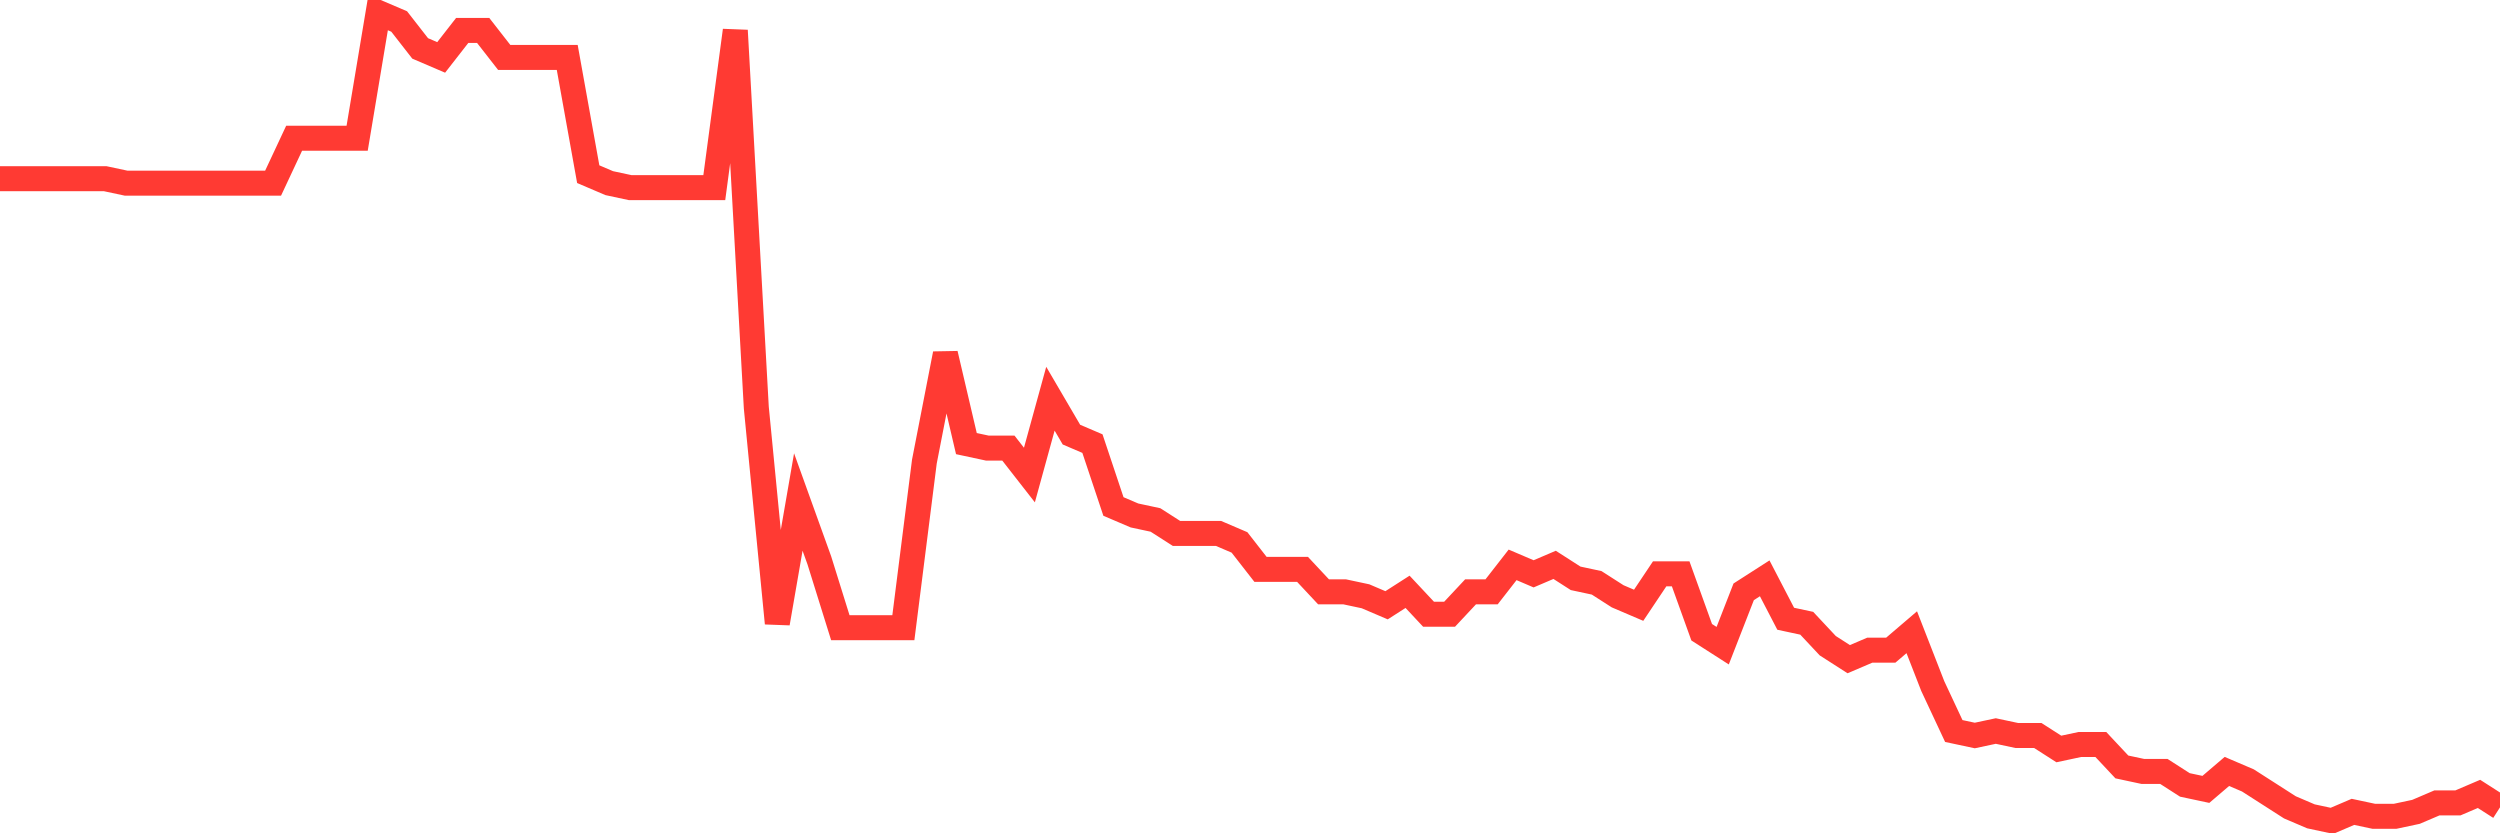 <svg
  xmlns="http://www.w3.org/2000/svg"
  xmlns:xlink="http://www.w3.org/1999/xlink"
  width="120"
  height="40"
  viewBox="0 0 120 40"
  preserveAspectRatio="none"
>
  <polyline
    points="0,8.576 1.008,8.576 2.017,8.576 3.025,8.576 4.034,8.576 5.042,8.576 6.05,8.791 7.059,8.791 8.067,8.791 9.076,8.791 10.084,8.791 11.092,8.791 12.101,8.791 13.109,8.791 14.118,6.636 15.126,6.636 16.134,6.636 17.143,6.636 18.151,0.6 19.16,1.031 20.168,2.324 21.176,2.756 22.185,1.462 23.193,1.462 24.202,2.756 25.21,2.756 26.218,2.756 27.227,2.756 28.235,8.36 29.244,8.791 30.252,9.007 31.261,9.007 32.269,9.007 33.277,9.007 34.286,9.007 35.294,1.462 36.303,19.569 37.311,29.916 38.319,24.096 39.328,26.898 40.336,30.131 41.345,30.131 42.353,30.131 43.361,30.131 44.37,22.156 45.378,16.982 46.387,21.293 47.395,21.509 48.403,21.509 49.412,22.802 50.42,19.138 51.429,20.862 52.437,21.293 53.445,24.311 54.454,24.742 55.462,24.958 56.471,25.604 57.479,25.604 58.487,25.604 59.496,26.036 60.504,27.329 61.513,27.329 62.521,27.329 63.529,28.407 64.538,28.407 65.546,28.622 66.555,29.053 67.563,28.407 68.571,29.484 69.58,29.484 70.588,28.407 71.597,28.407 72.605,27.113 73.613,27.544 74.622,27.113 75.63,27.76 76.639,27.976 77.647,28.622 78.655,29.053 79.664,27.544 80.672,27.544 81.681,30.347 82.689,30.993 83.697,28.407 84.706,27.76 85.714,29.7 86.723,29.916 87.731,30.993 88.739,31.64 89.748,31.209 90.756,31.209 91.765,30.347 92.773,32.933 93.782,35.089 94.79,35.304 95.798,35.089 96.807,35.304 97.815,35.304 98.824,35.951 99.832,35.736 100.84,35.736 101.849,36.813 102.857,37.029 103.866,37.029 104.874,37.676 105.882,37.891 106.891,37.029 107.899,37.46 108.908,38.107 109.916,38.753 110.924,39.184 111.933,39.4 112.941,38.969 113.95,39.184 114.958,39.184 115.966,38.969 116.975,38.538 117.983,38.538 118.992,38.107 120,38.753"
    fill="none"
    stroke="#ff3a33"
    stroke-width="1.2"
  >
  </polyline>
</svg>